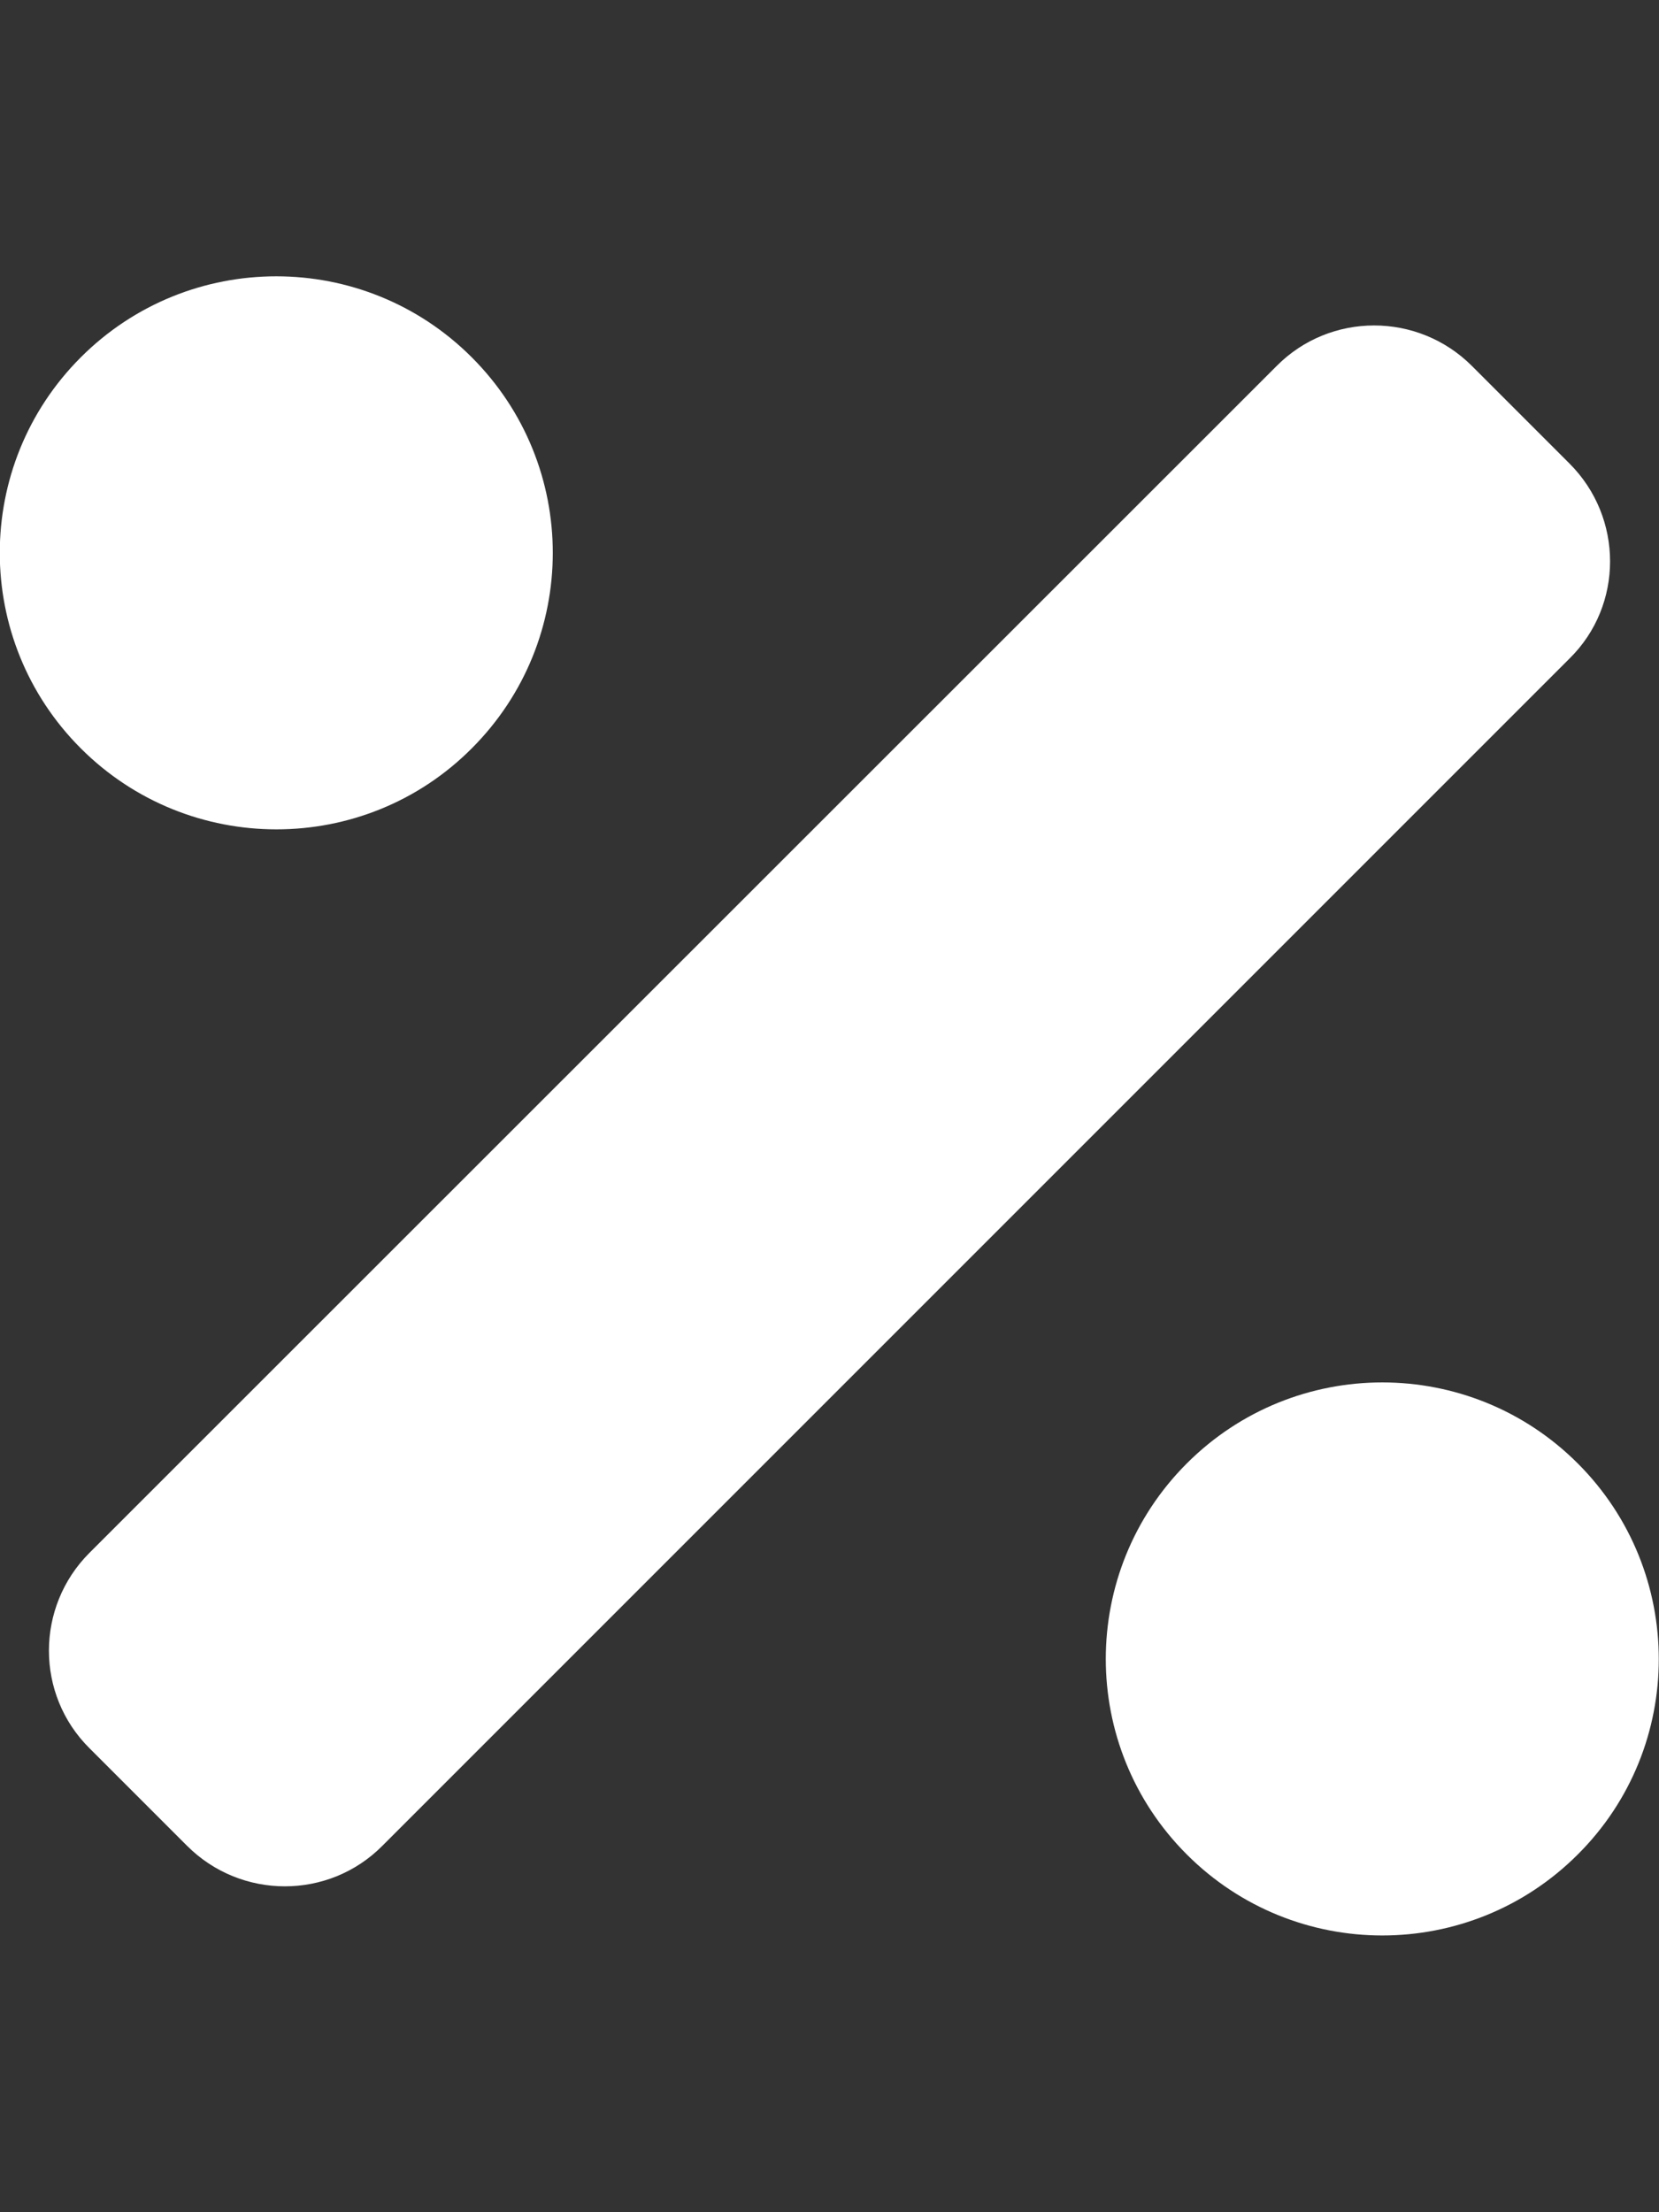 <?xml version="1.0" encoding="utf-8"?>
<!-- Generator: Adobe Illustrator 23.0.6, SVG Export Plug-In . SVG Version: 6.00 Build 0)  -->
<svg version="1.1" id="Layer_1" focusable="false" xmlns="http://www.w3.org/2000/svg" xmlns:xlink="http://www.w3.org/1999/xlink"
	 x="0px" y="0px" viewBox="0 0 384 512" style="enable-background:new 0 0 384 512;" xml:space="preserve">
<rect x="0" y="0" width="384" height="512" fill="#333333" stroke="none"/>
<style type="text/css">
	.st0{fill:#FFFFFF;}
</style>
<path class="st0" d="M109.2,173.2c25-25,25-65.5,0-90.5s-65.5-25-90.5,0s-25,65.5,0,90.5S84.3,198.2,109.2,173.2z M365.2,338.7
	c-25-25-65.5-25-90.5,0s-25,65.5,0,90.5s65.5,25,90.5,0C390.2,404.3,390.2,363.7,365.2,338.7z M363.3,107.3l-22.6-22.6
	c-12.5-12.5-32.8-12.5-45.2,0L20.7,359.4c-12.5,12.5-12.5,32.8,0,45.2l22.6,22.6c12.5,12.5,32.8,12.5,45.2,0l274.8-274.8
	C375.8,140.1,375.8,119.8,363.3,107.3z"/>
</svg>
